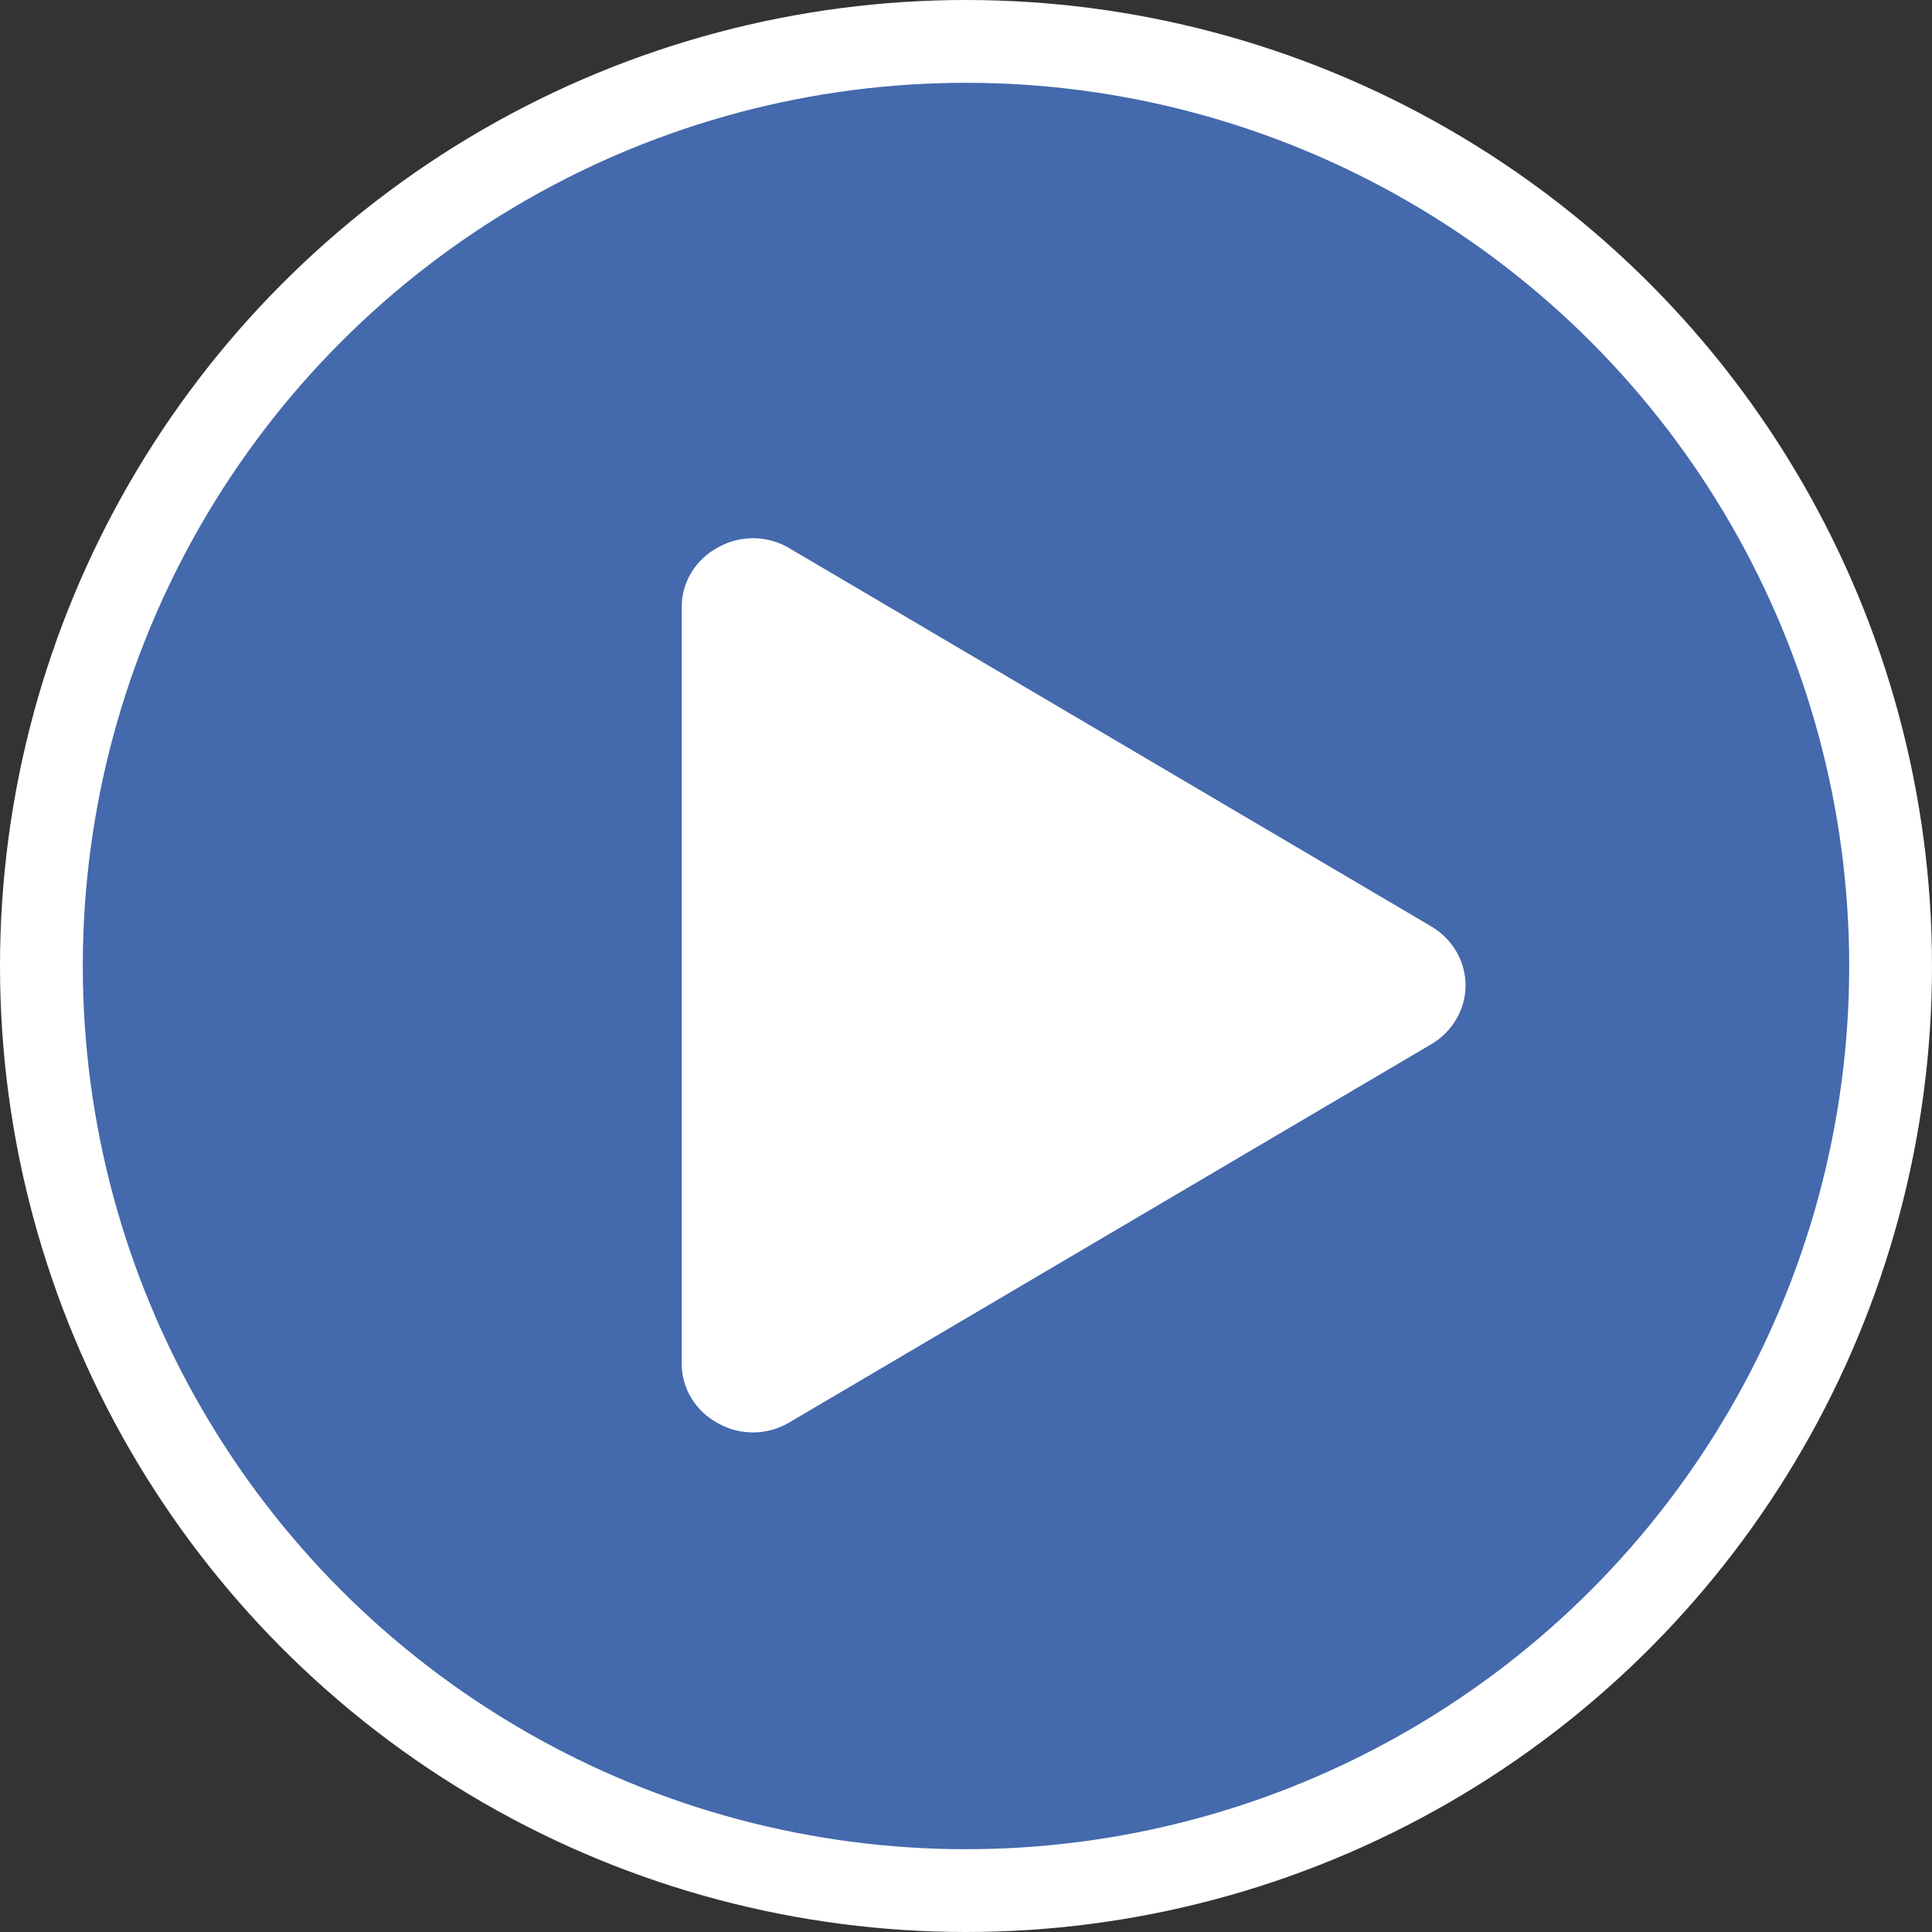 <svg xmlns="http://www.w3.org/2000/svg" width="140" height="140" viewBox="0 0 140 140"><rect x="0" y="0" width="140" height="140" fill="#333333" stroke="none"/><g fill="none" fill-rule="evenodd"><circle cx="70" cy="70" r="67" fill="#4469AC" stroke="#FFF" stroke-width="6"/><g transform="translate(31 31)"><rect width="80" height="80"/><path fill="#FFF" fill-rule="nonzero" d="M75.2,40.4 C75.196,42.143 74.255,43.759 72.715,44.668 L26.242,72.05 C24.664,73.015 22.661,73.051 21.046,72.143 C19.41,71.277 18.394,69.616 18.4,67.813 L18.4,12.987 C18.394,11.184 19.41,9.523 21.046,8.657 C22.661,7.749 24.664,7.785 26.242,8.75 L72.715,36.132 C74.255,37.041 75.196,38.657 75.2,40.4 Z"/></g></g></svg>